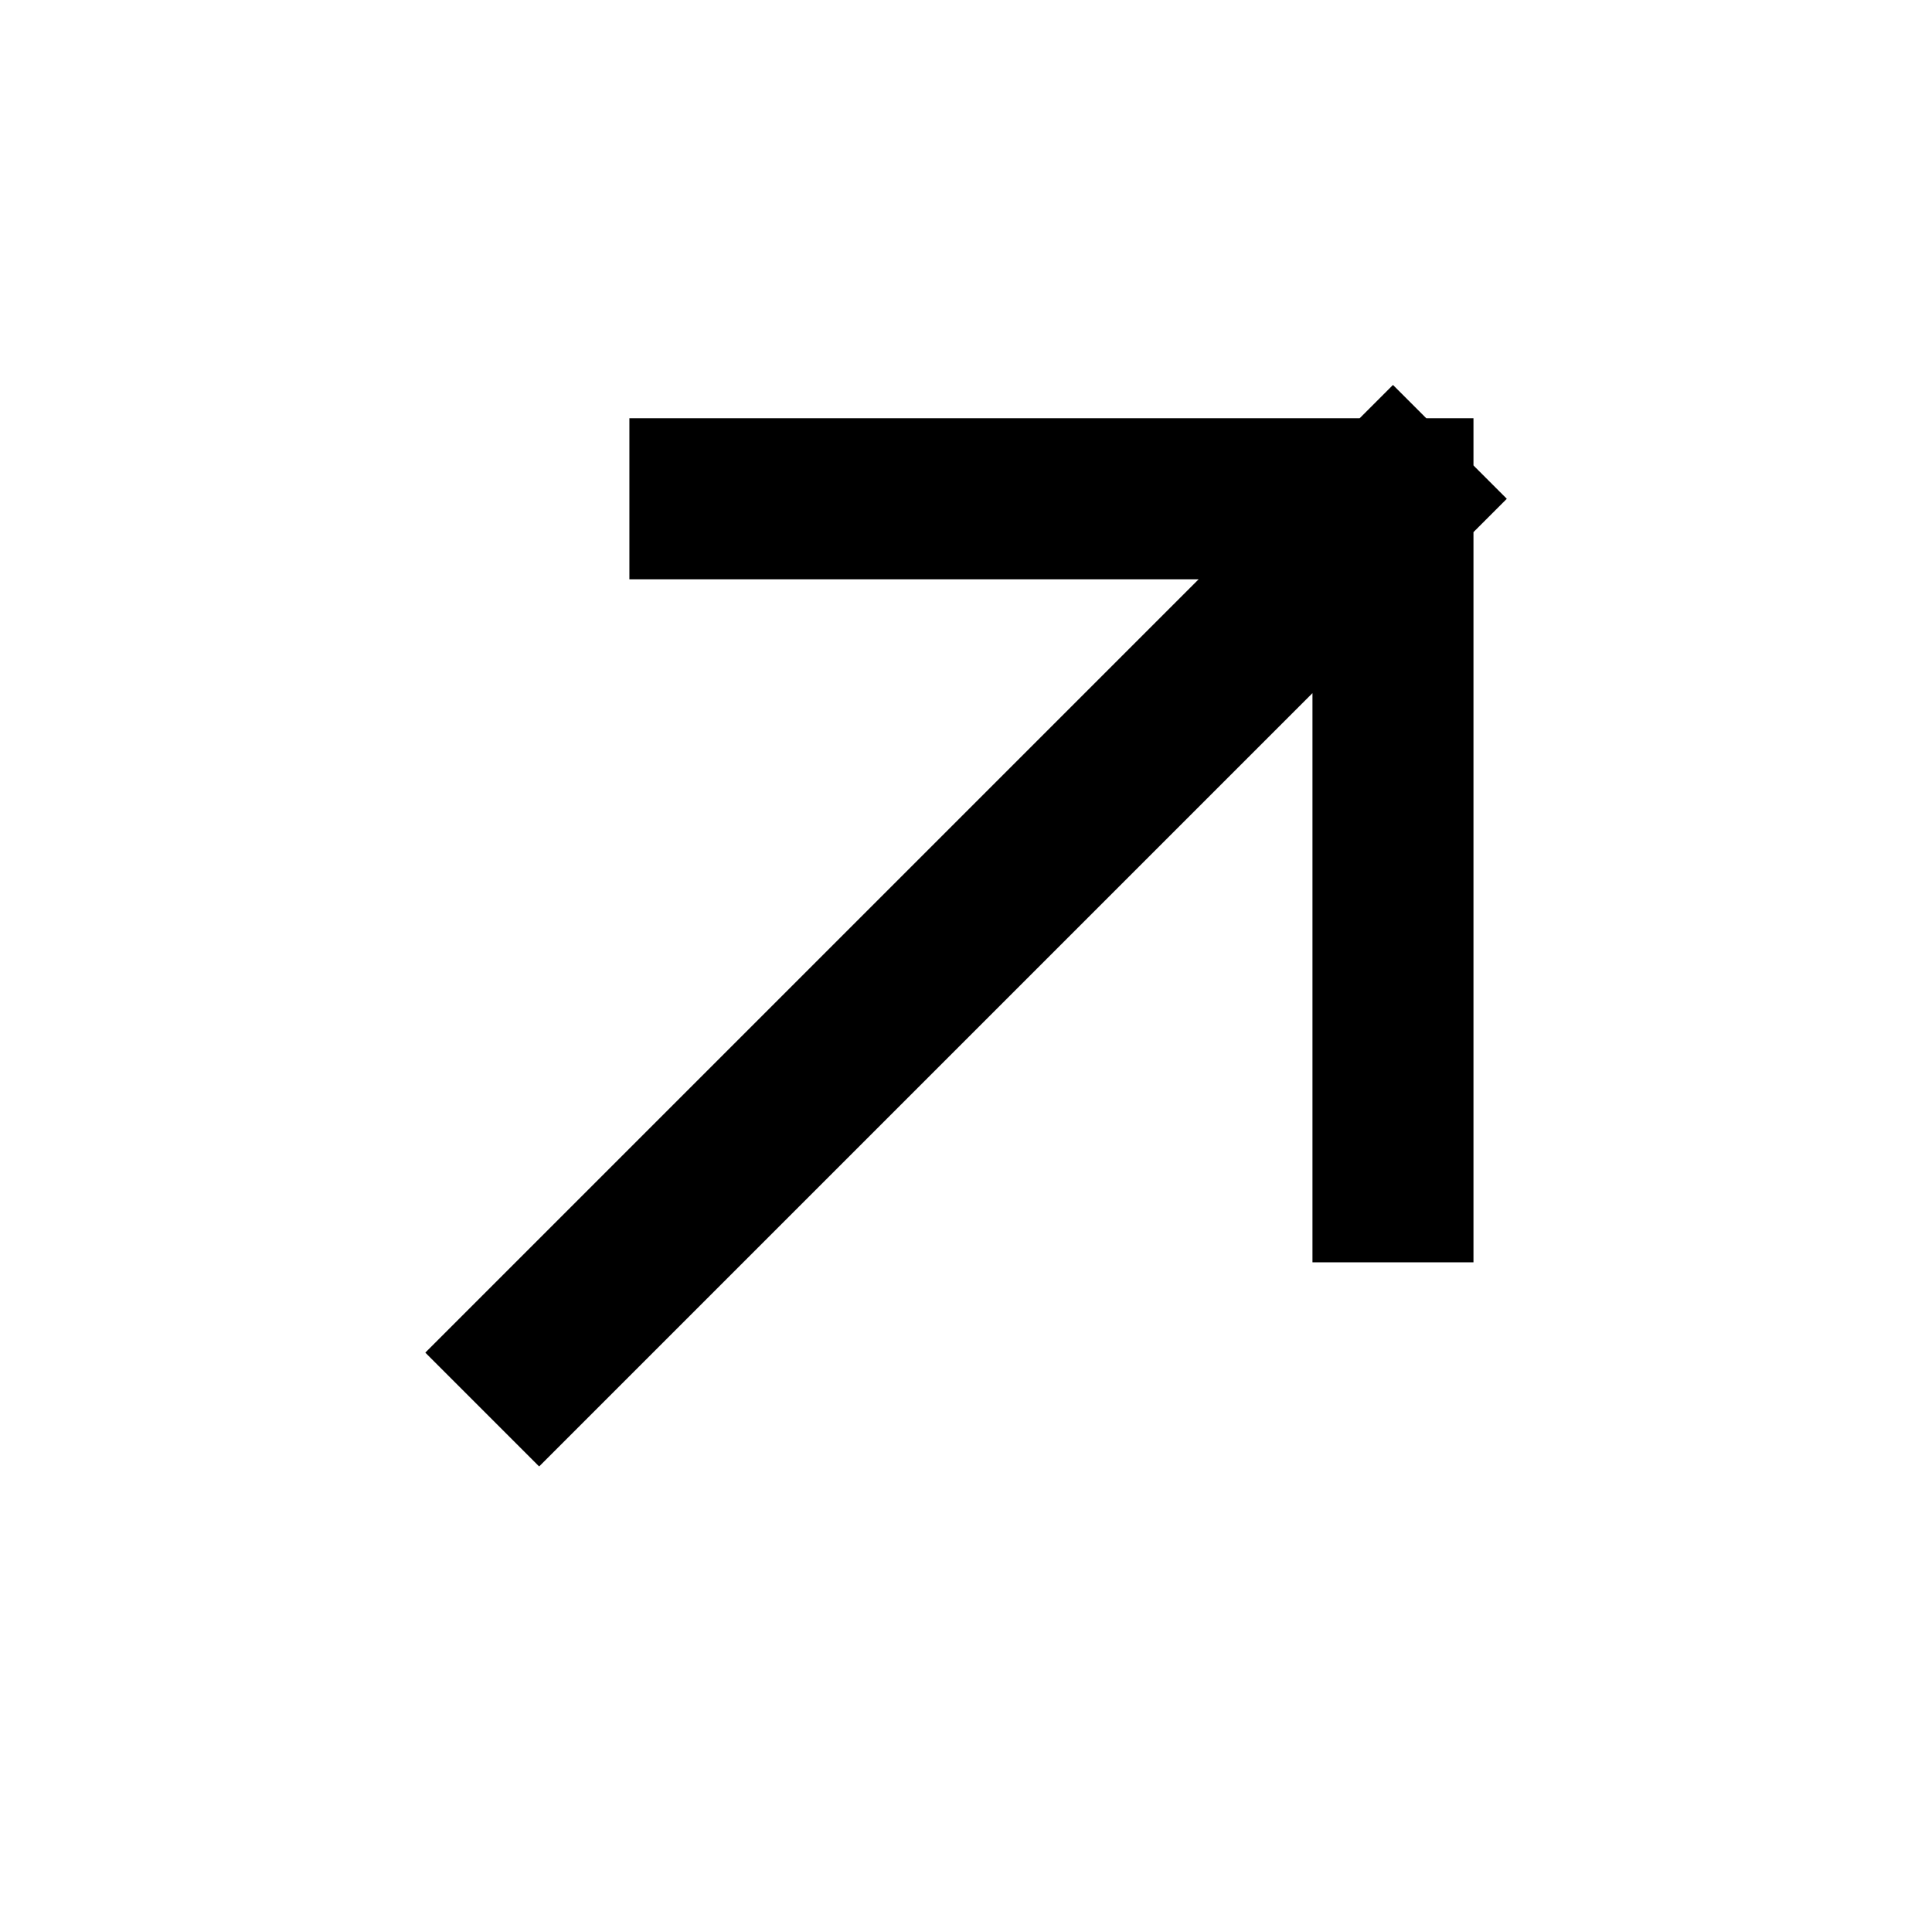 <svg width="18" height="18" viewBox="0 0 18 18" fill="none" xmlns="http://www.w3.org/2000/svg">
<path d="M12.978 11.011L12.978 4.647M12.978 4.647L6.614 4.647M12.978 4.647L5.023 12.602" stroke="black" stroke-width="1.5" stroke-linecap="square"/>
</svg>
